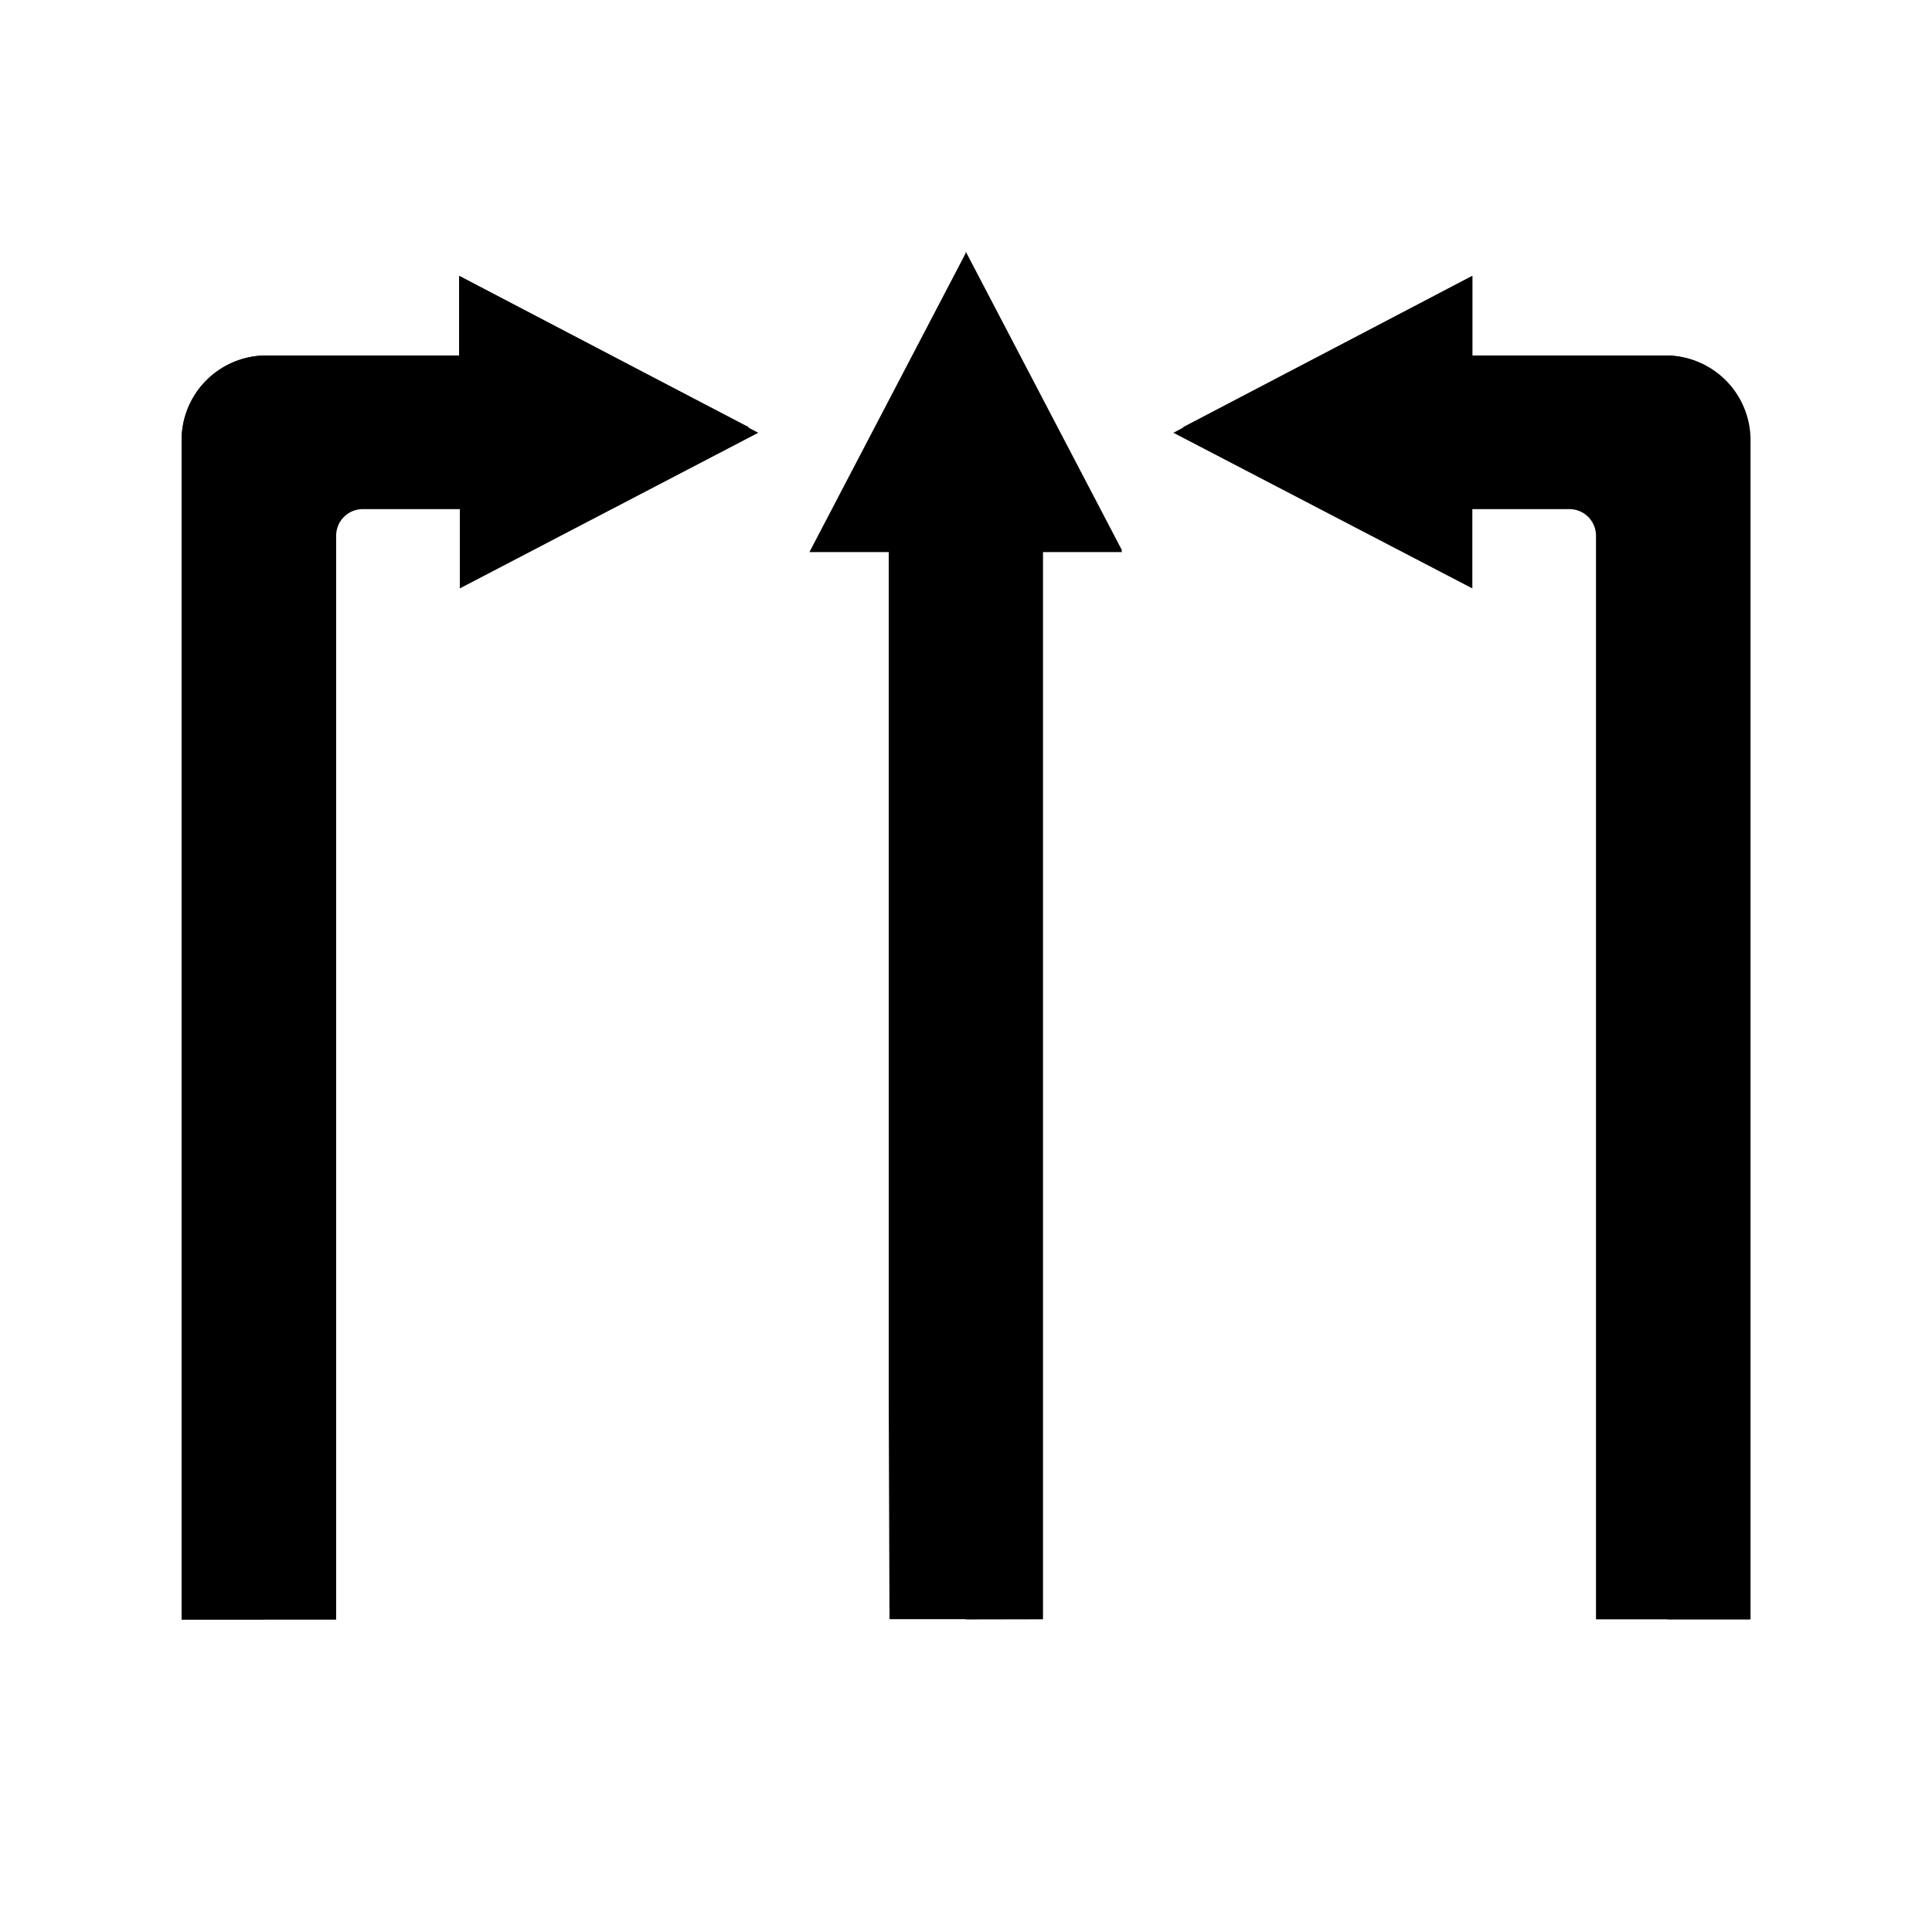 <svg class="svg-icon differentiation" xmlns="http://www.w3.org/2000/svg" viewBox="0 0 125 125"><title>differentiation</title><path class="cls-1" d="M107.74,23H95.26V17.85L75.92,28,95.26,38.07V32.94h6.28a1.72,1.72,0,0,1,1.72,1.72v70.11h10V28.46A5.48,5.48,0,0,0,107.74,23Z"/><polygon class="cls-2" points="62.48 16.38 52.37 35.72 57.5 35.72 57.5 90.42 57.55 104.76 67.47 104.76 67.47 90.42 67.47 71.37 67.47 35.72 72.6 35.72 62.48 16.38"/><path class="cls-3" d="M49.06,28,29.71,17.85V23H17.23a5.48,5.48,0,0,0-5.48,5.48v76.31h10V34.66a1.72,1.72,0,0,1,1.72-1.72h6.28v5.13Z"/><path class="cls-4" d="M29.71,17.85V23H17.23a5.48,5.48,0,0,0-5.48,5.48v76.3h5.35V33.13a5.48,5.48,0,0,1,5.48-5.48H48.47Z"/><path class="cls-5" d="M107.74,23H95.26V17.85L76.5,27.66h25.89a5.48,5.48,0,0,1,5.48,5.48v71.63h5.35V28.46A5.48,5.48,0,0,0,107.74,23Z"/><polygon class="cls-6" points="67.47 35.62 72.6 35.62 62.48 16.27 62.48 16.27 62.48 90.32 62.48 104.77 67.47 104.76 67.47 90.32 67.47 35.62"/></svg>